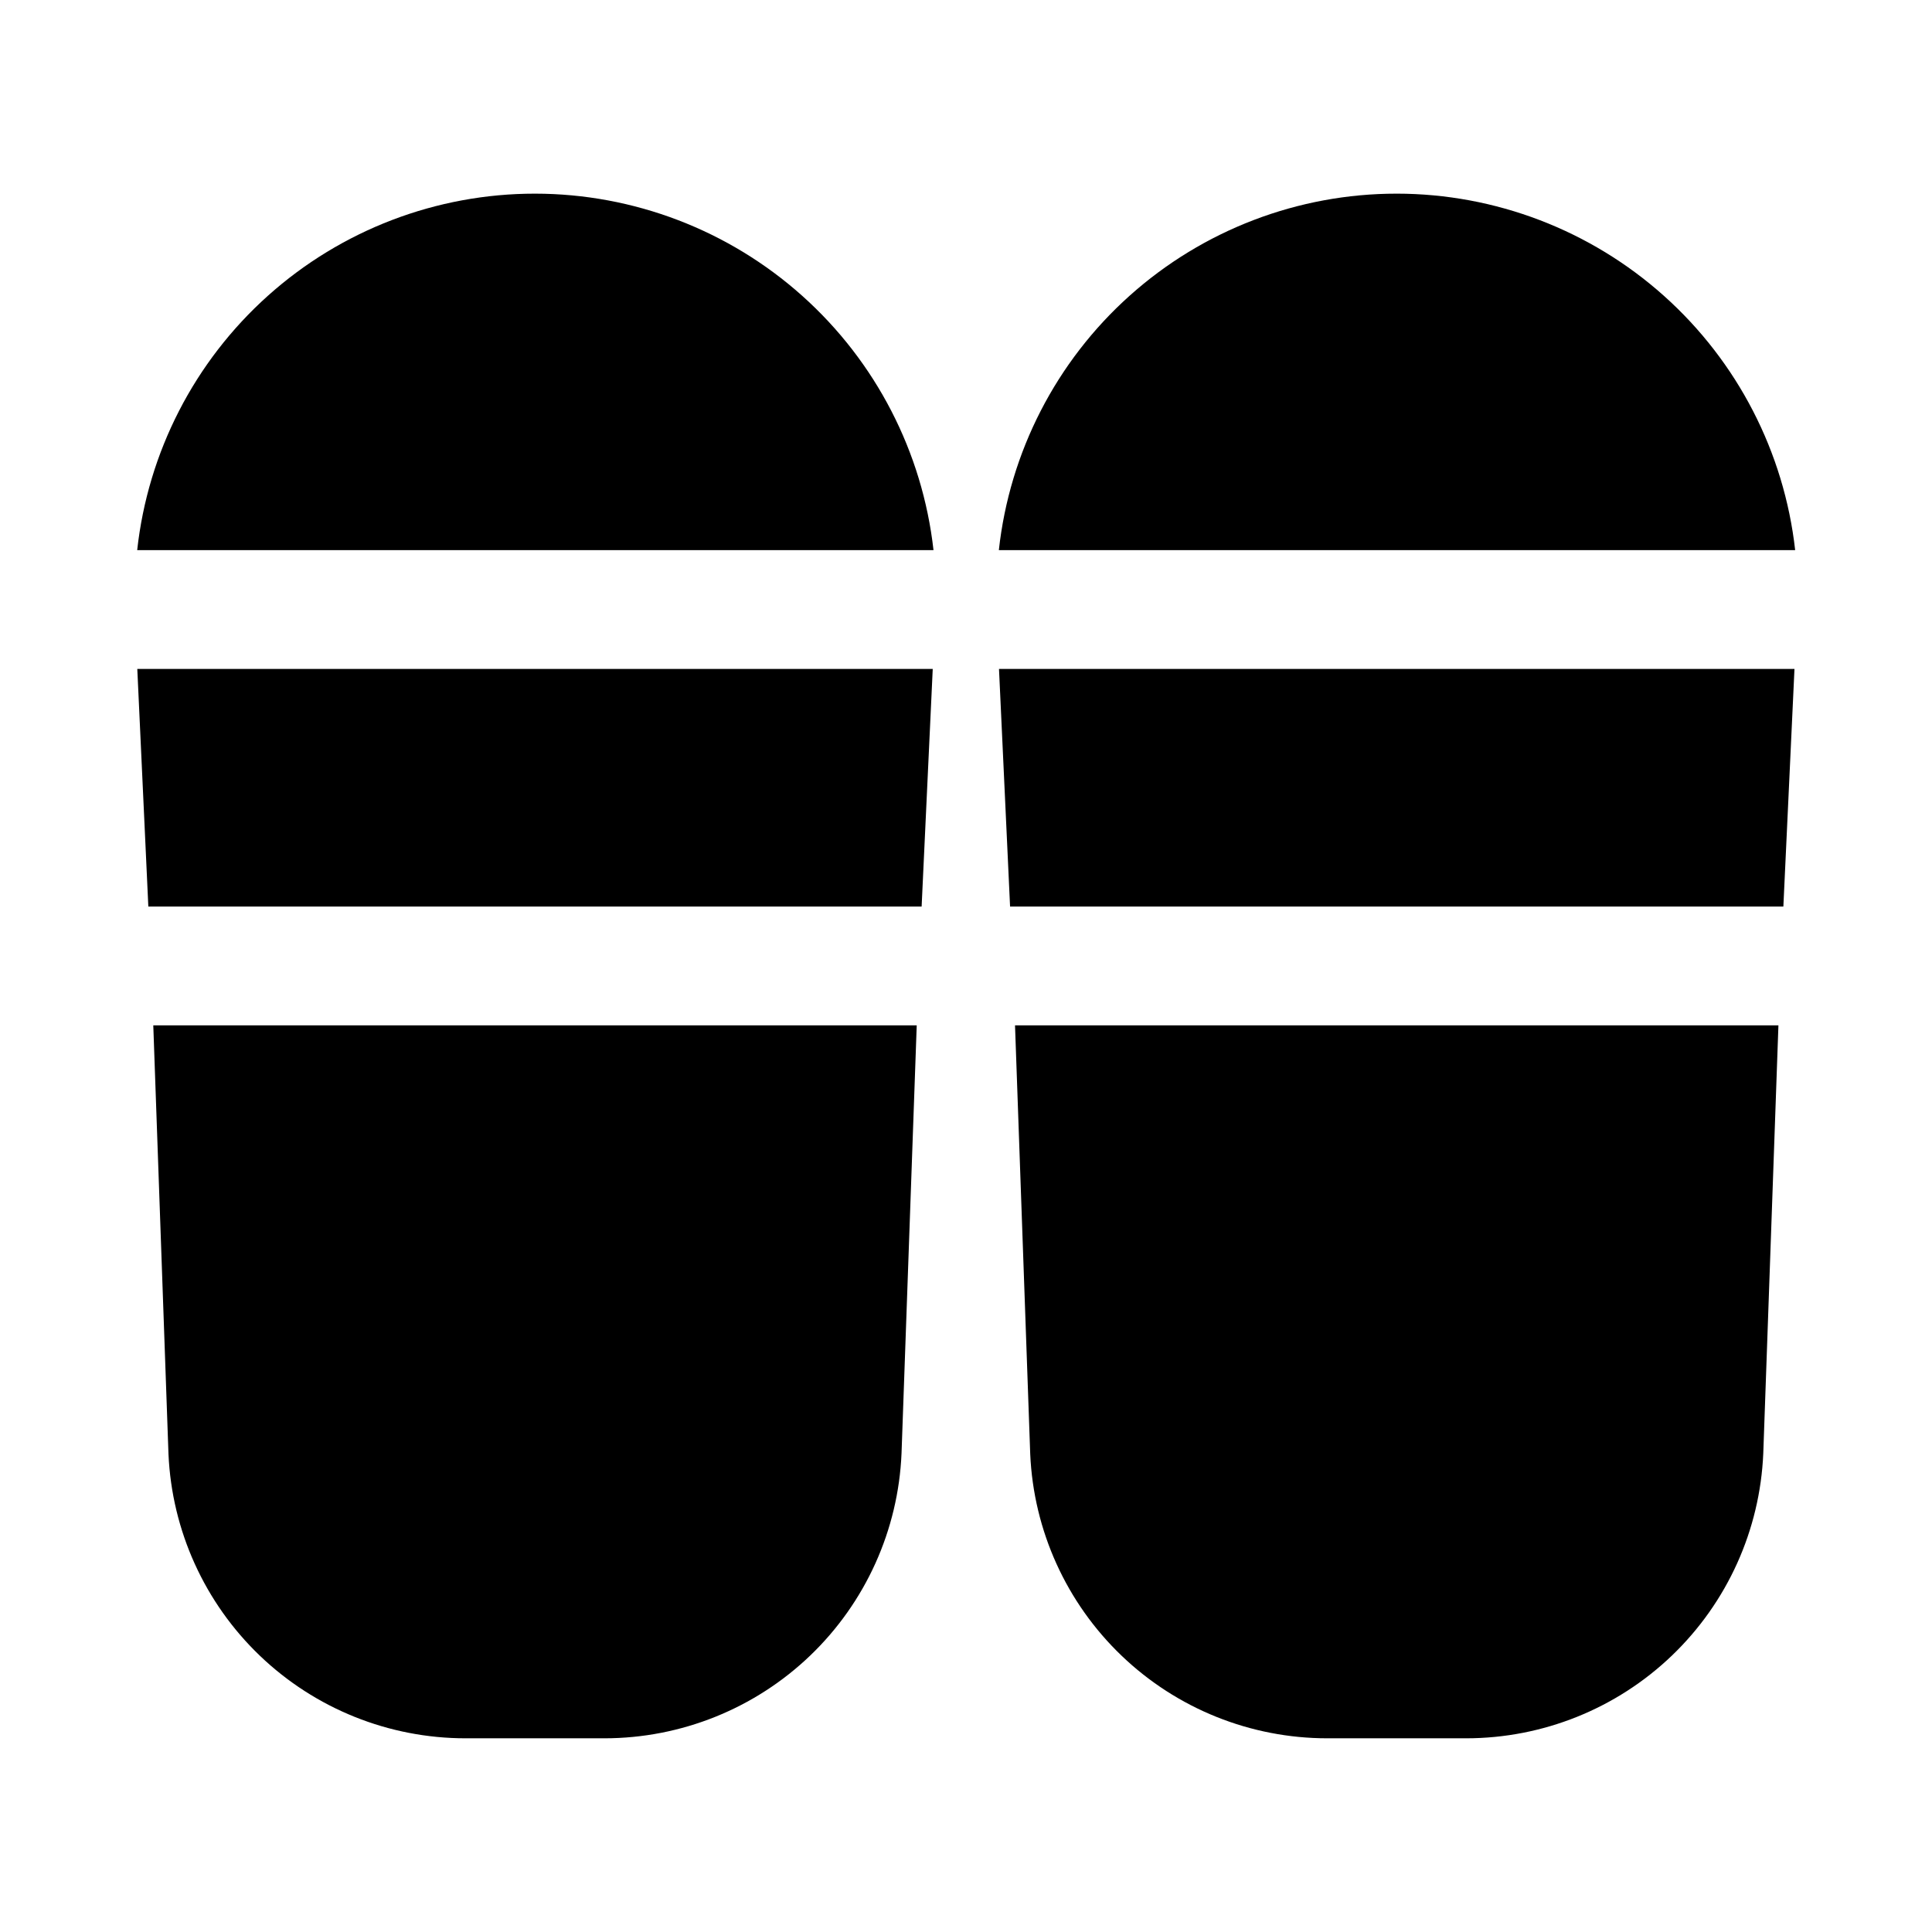 <?xml version="1.0" encoding="UTF-8"?>
<!-- Uploaded to: ICON Repo, www.iconrepo.com, Generator: ICON Repo Mixer Tools -->
<svg fill="#000000" width="800px" height="800px" version="1.1" viewBox="144 144 512 512" xmlns="http://www.w3.org/2000/svg">
 <g>
  <path d="m183.31 384.25h204.93l2.945-62.977h-210.8z"/>
  <path d="m188.65 529.36c0.898 20.273 9.582 39.418 24.242 53.445 14.664 14.031 34.172 21.859 54.465 21.863h36.84c20.32-0.012 39.855-7.867 54.523-21.934 14.668-14.066 23.336-33.254 24.195-53.559l4.027-113.44h-202.32z"/>
  <path d="m285.79 195.32c-26.125-0.012-51.336 9.625-70.793 27.059-19.457 17.434-31.793 41.438-34.641 67.406h211.03c-2.918-25.969-15.297-49.953-34.777-67.379-19.477-17.426-44.688-27.066-70.82-27.086z"/>
  <path d="m411.68 384.25h204.93l2.945-62.977h-210.81z"/>
  <path d="m417.02 529.36c0.895 20.273 9.578 39.418 24.242 53.445 14.66 14.031 34.168 21.859 54.461 21.863h36.84c20.324-0.012 39.855-7.867 54.523-21.934 14.668-14.066 23.336-33.254 24.199-53.559l4.016-113.44h-202.31z"/>
  <path d="m514.14 195.32c-26.125-0.008-51.336 9.629-70.793 27.062-19.457 17.43-31.793 41.434-34.641 67.402h211.03c-2.918-25.969-15.297-49.953-34.773-67.379-19.477-17.426-44.688-27.066-70.82-27.086z"/>
 </g>
</svg>